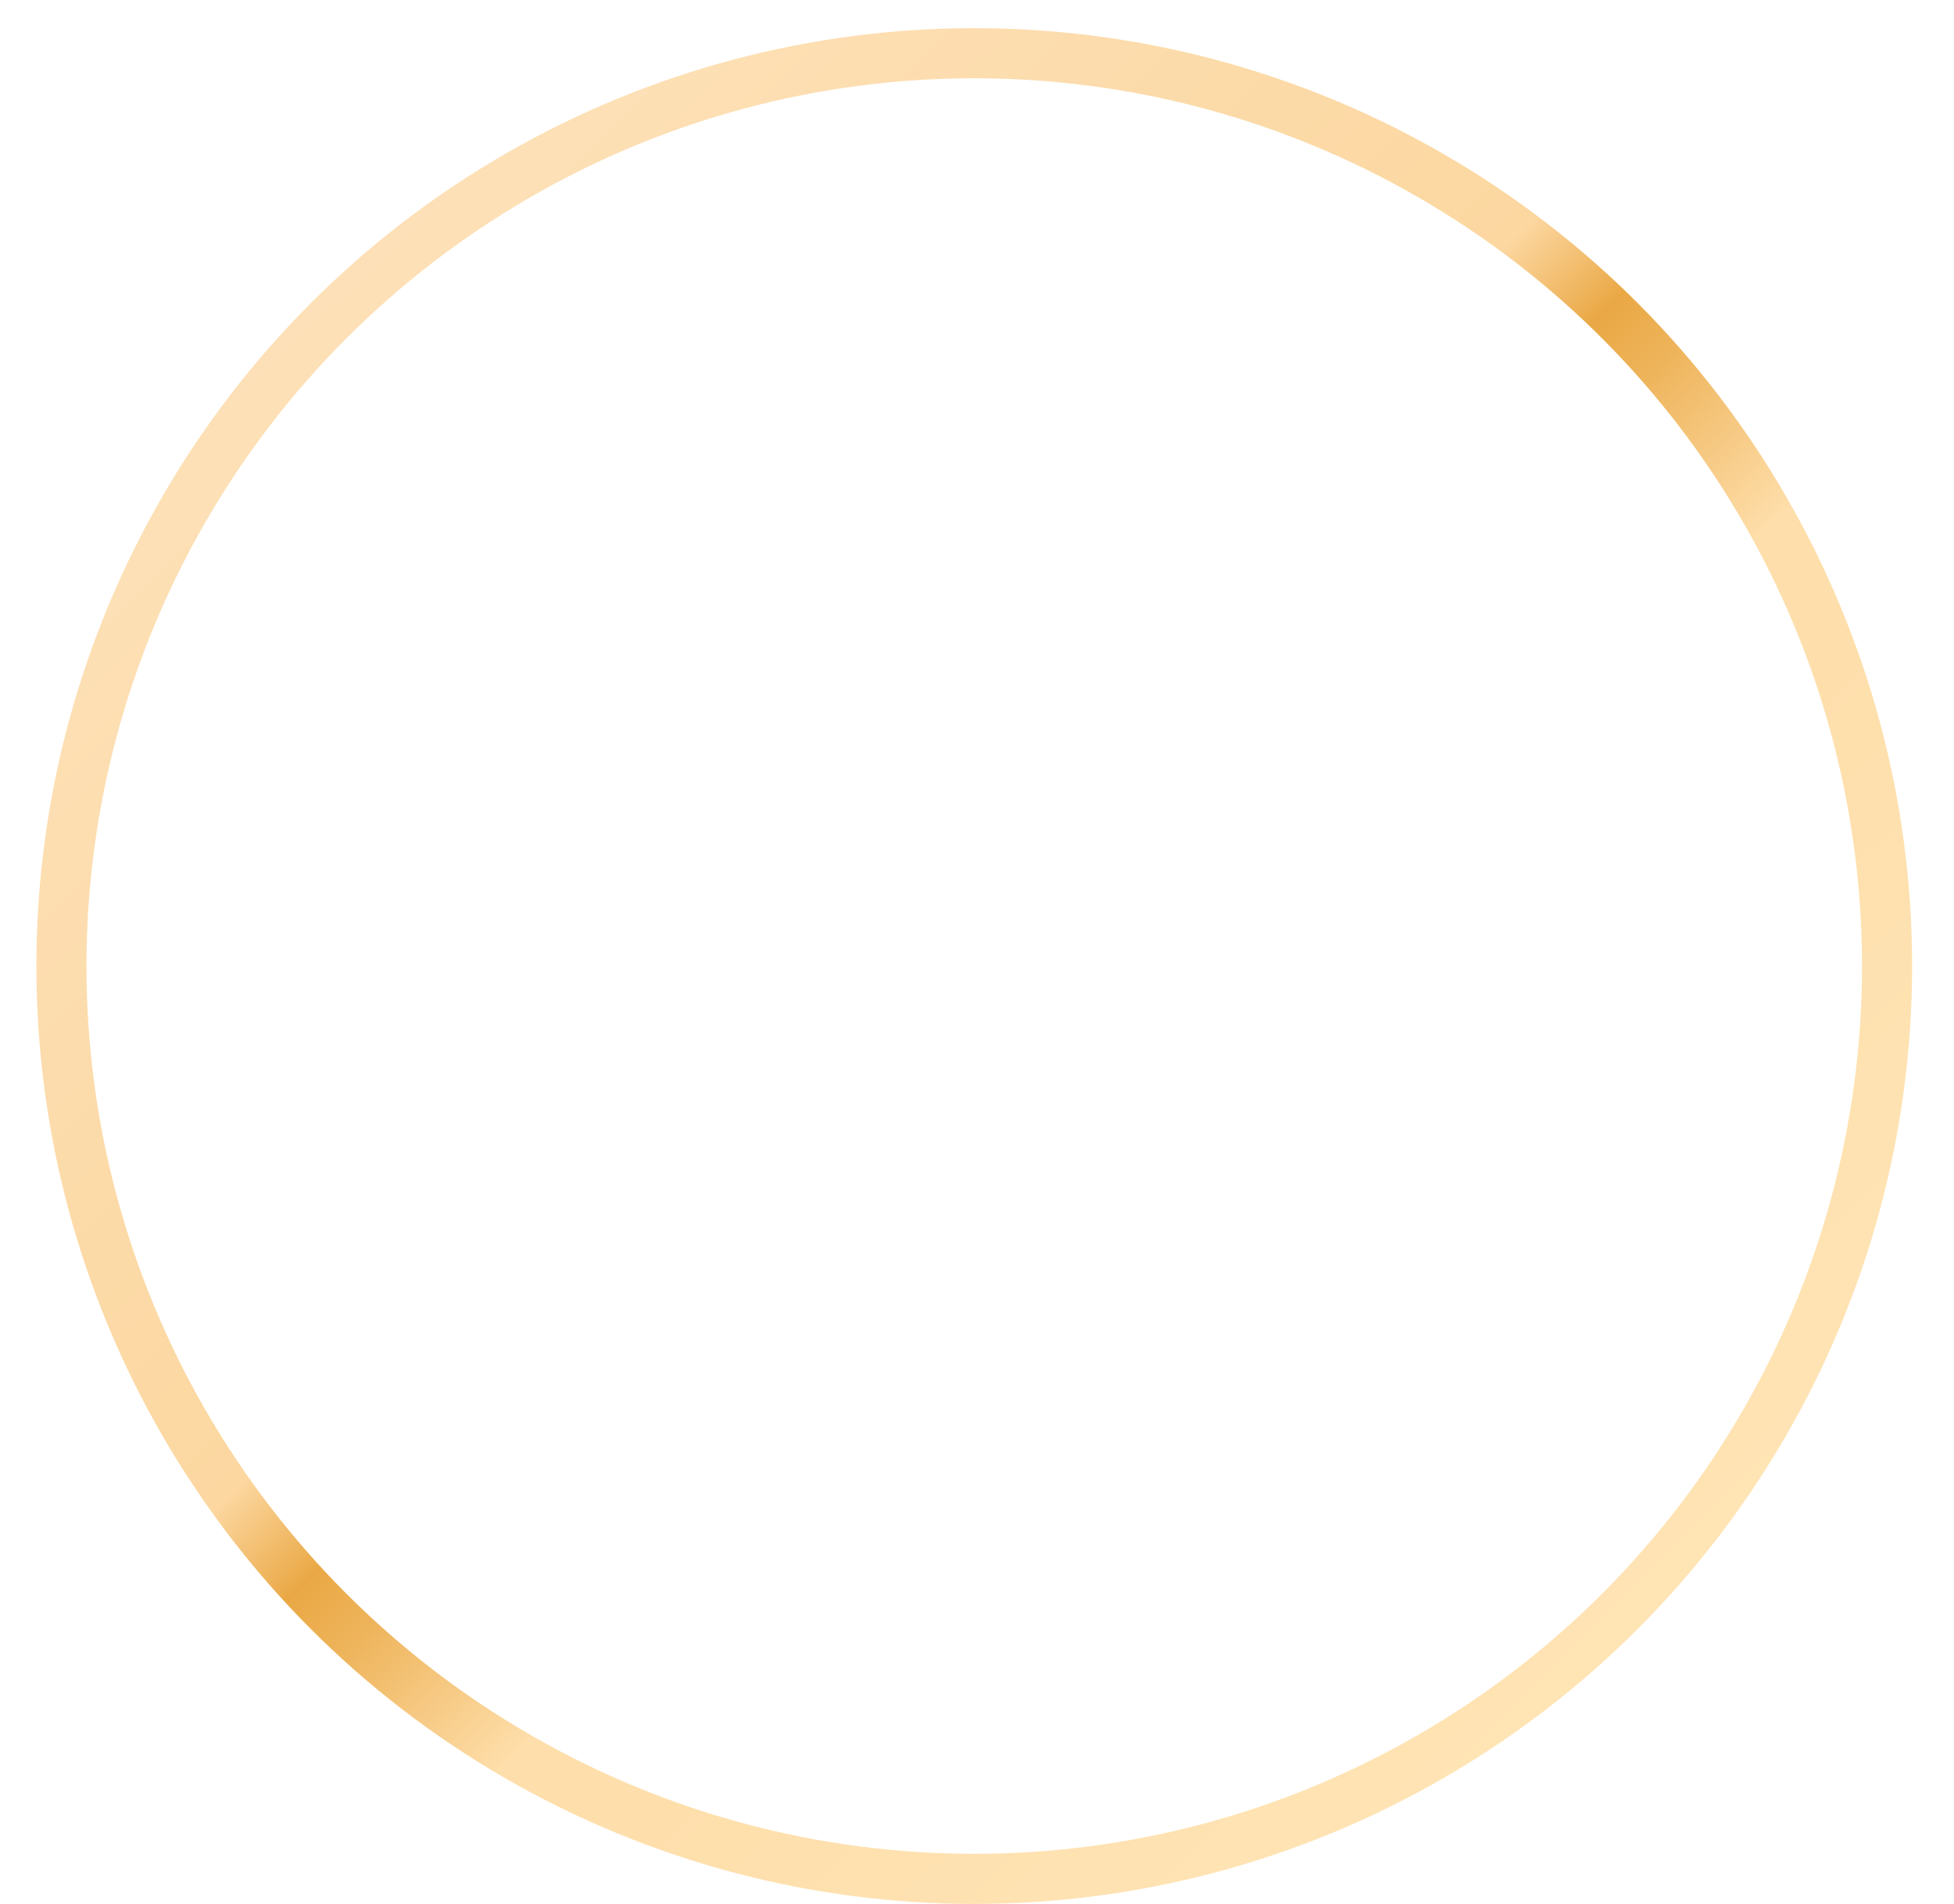<svg width="39" height="38" viewBox="0 0 39 38" fill="none" xmlns="http://www.w3.org/2000/svg"><circle cx="19.445" cy="19.281" r="18.219" transform="rotate(-180 19.445 19.281)" stroke="url(#paint0_linear_1_35)"/><defs><linearGradient id="paint0_linear_1_35" x1=".727" y1=".563" x2="35.196" y2="35.796" gradientUnits="userSpaceOnUse"><stop stop-color="#FFE7BA"/><stop offset=".439" stop-color="#FEDEAA"/><stop offset=".517" stop-color="#EEB45B"/><stop offset=".548" stop-color="#EAA845"/><stop offset=".595" stop-color="#FCD7A0"/><stop offset="1" stop-color="#FDE3BD"/></linearGradient></defs></svg>